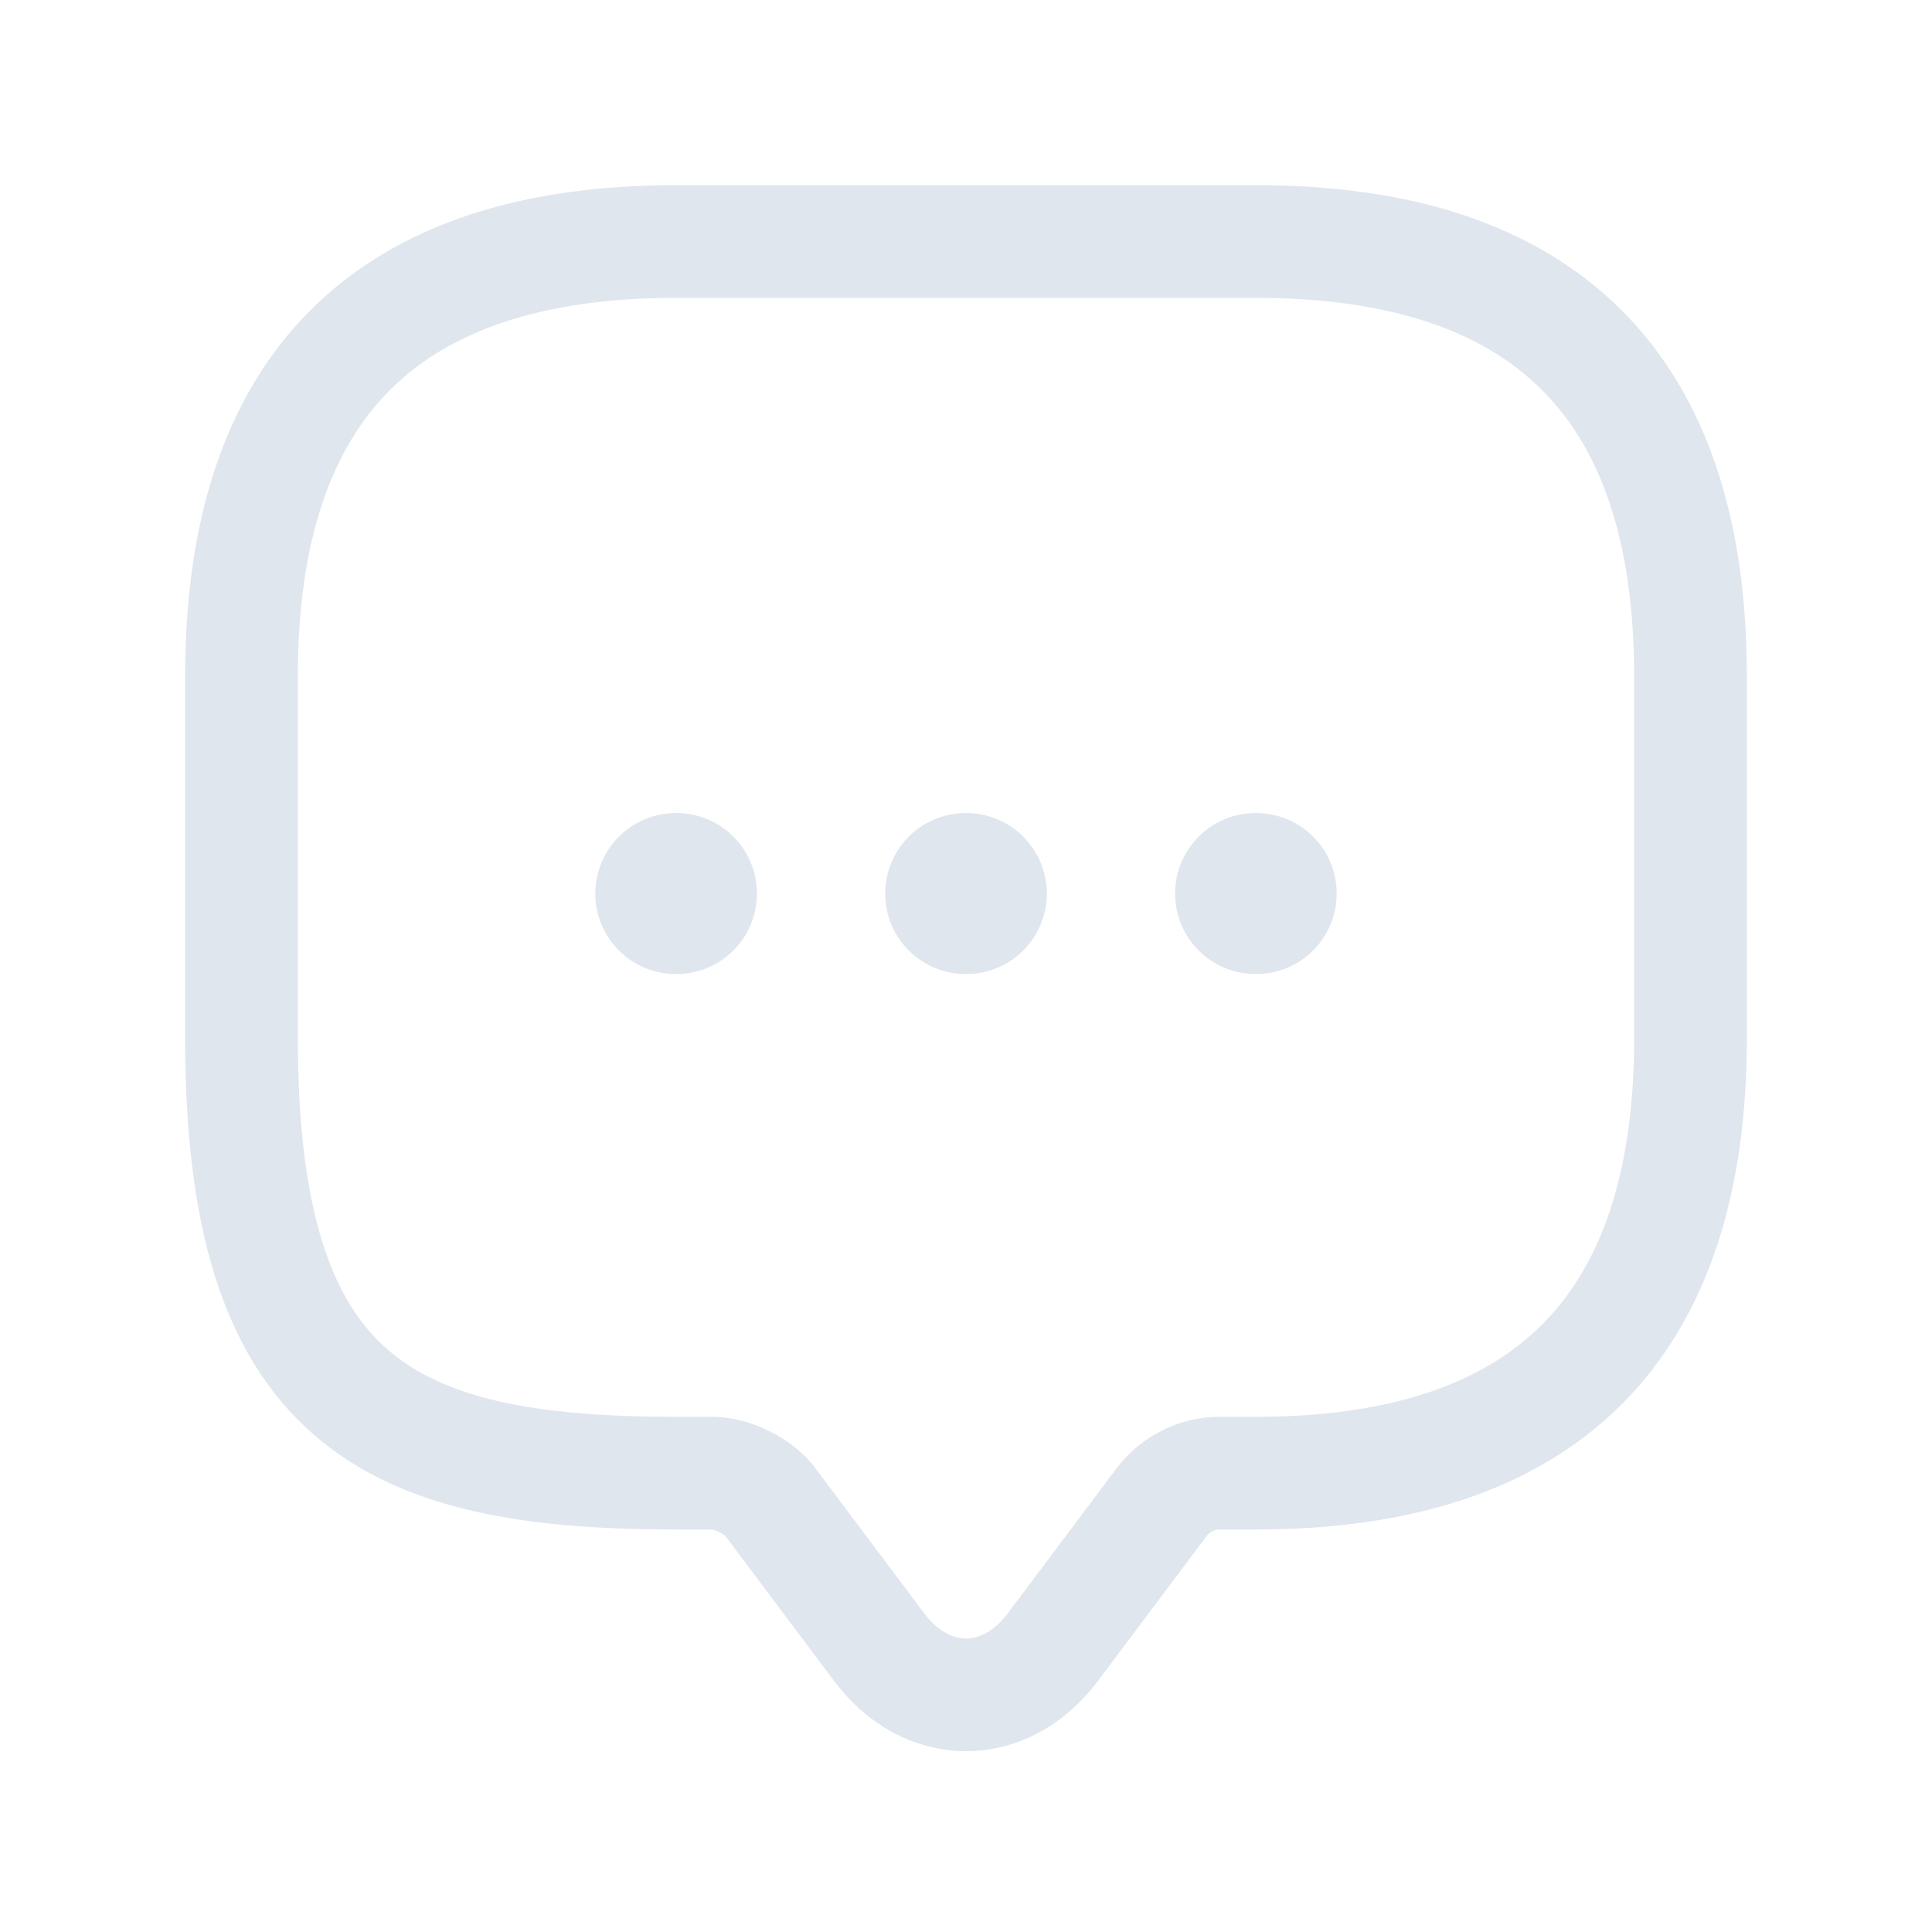 <?xml version="1.0" encoding="UTF-8"?>
<svg xmlns="http://www.w3.org/2000/svg" width="24" height="24" viewBox="0 0 24 24" fill="none">
  <path d="M8.85 18.3H8.4C4.8 18.3 3 17.4 3 12.9V8.4C3 4.8 4.8 3 8.4 3H15.6C19.2 3 21 4.8 21 8.4V12.9C21 16.5 19.2 18.3 15.6 18.3H15.15C14.871 18.3 14.601 18.435 14.43 18.66L13.08 20.46C12.486 21.252 11.514 21.252 10.92 20.46L9.57 18.66C9.426 18.462 9.093 18.3 8.85 18.3Z" stroke="#E0E6ED" stroke-width="1.4" stroke-miterlimit="10" stroke-linecap="round" stroke-linejoin="round"></path>
  <path d="M15.597 11.1H15.605" stroke="#E0E6ED" stroke-width="2" stroke-linecap="round" stroke-linejoin="round"></path>
  <path d="M11.996 11.1H12.004" stroke="#E0E6ED" stroke-width="2" stroke-linecap="round" stroke-linejoin="round"></path>
  <path d="M8.395 11.1H8.403" stroke="#E0E6ED" stroke-width="2" stroke-linecap="round" stroke-linejoin="round"></path>
</svg>
